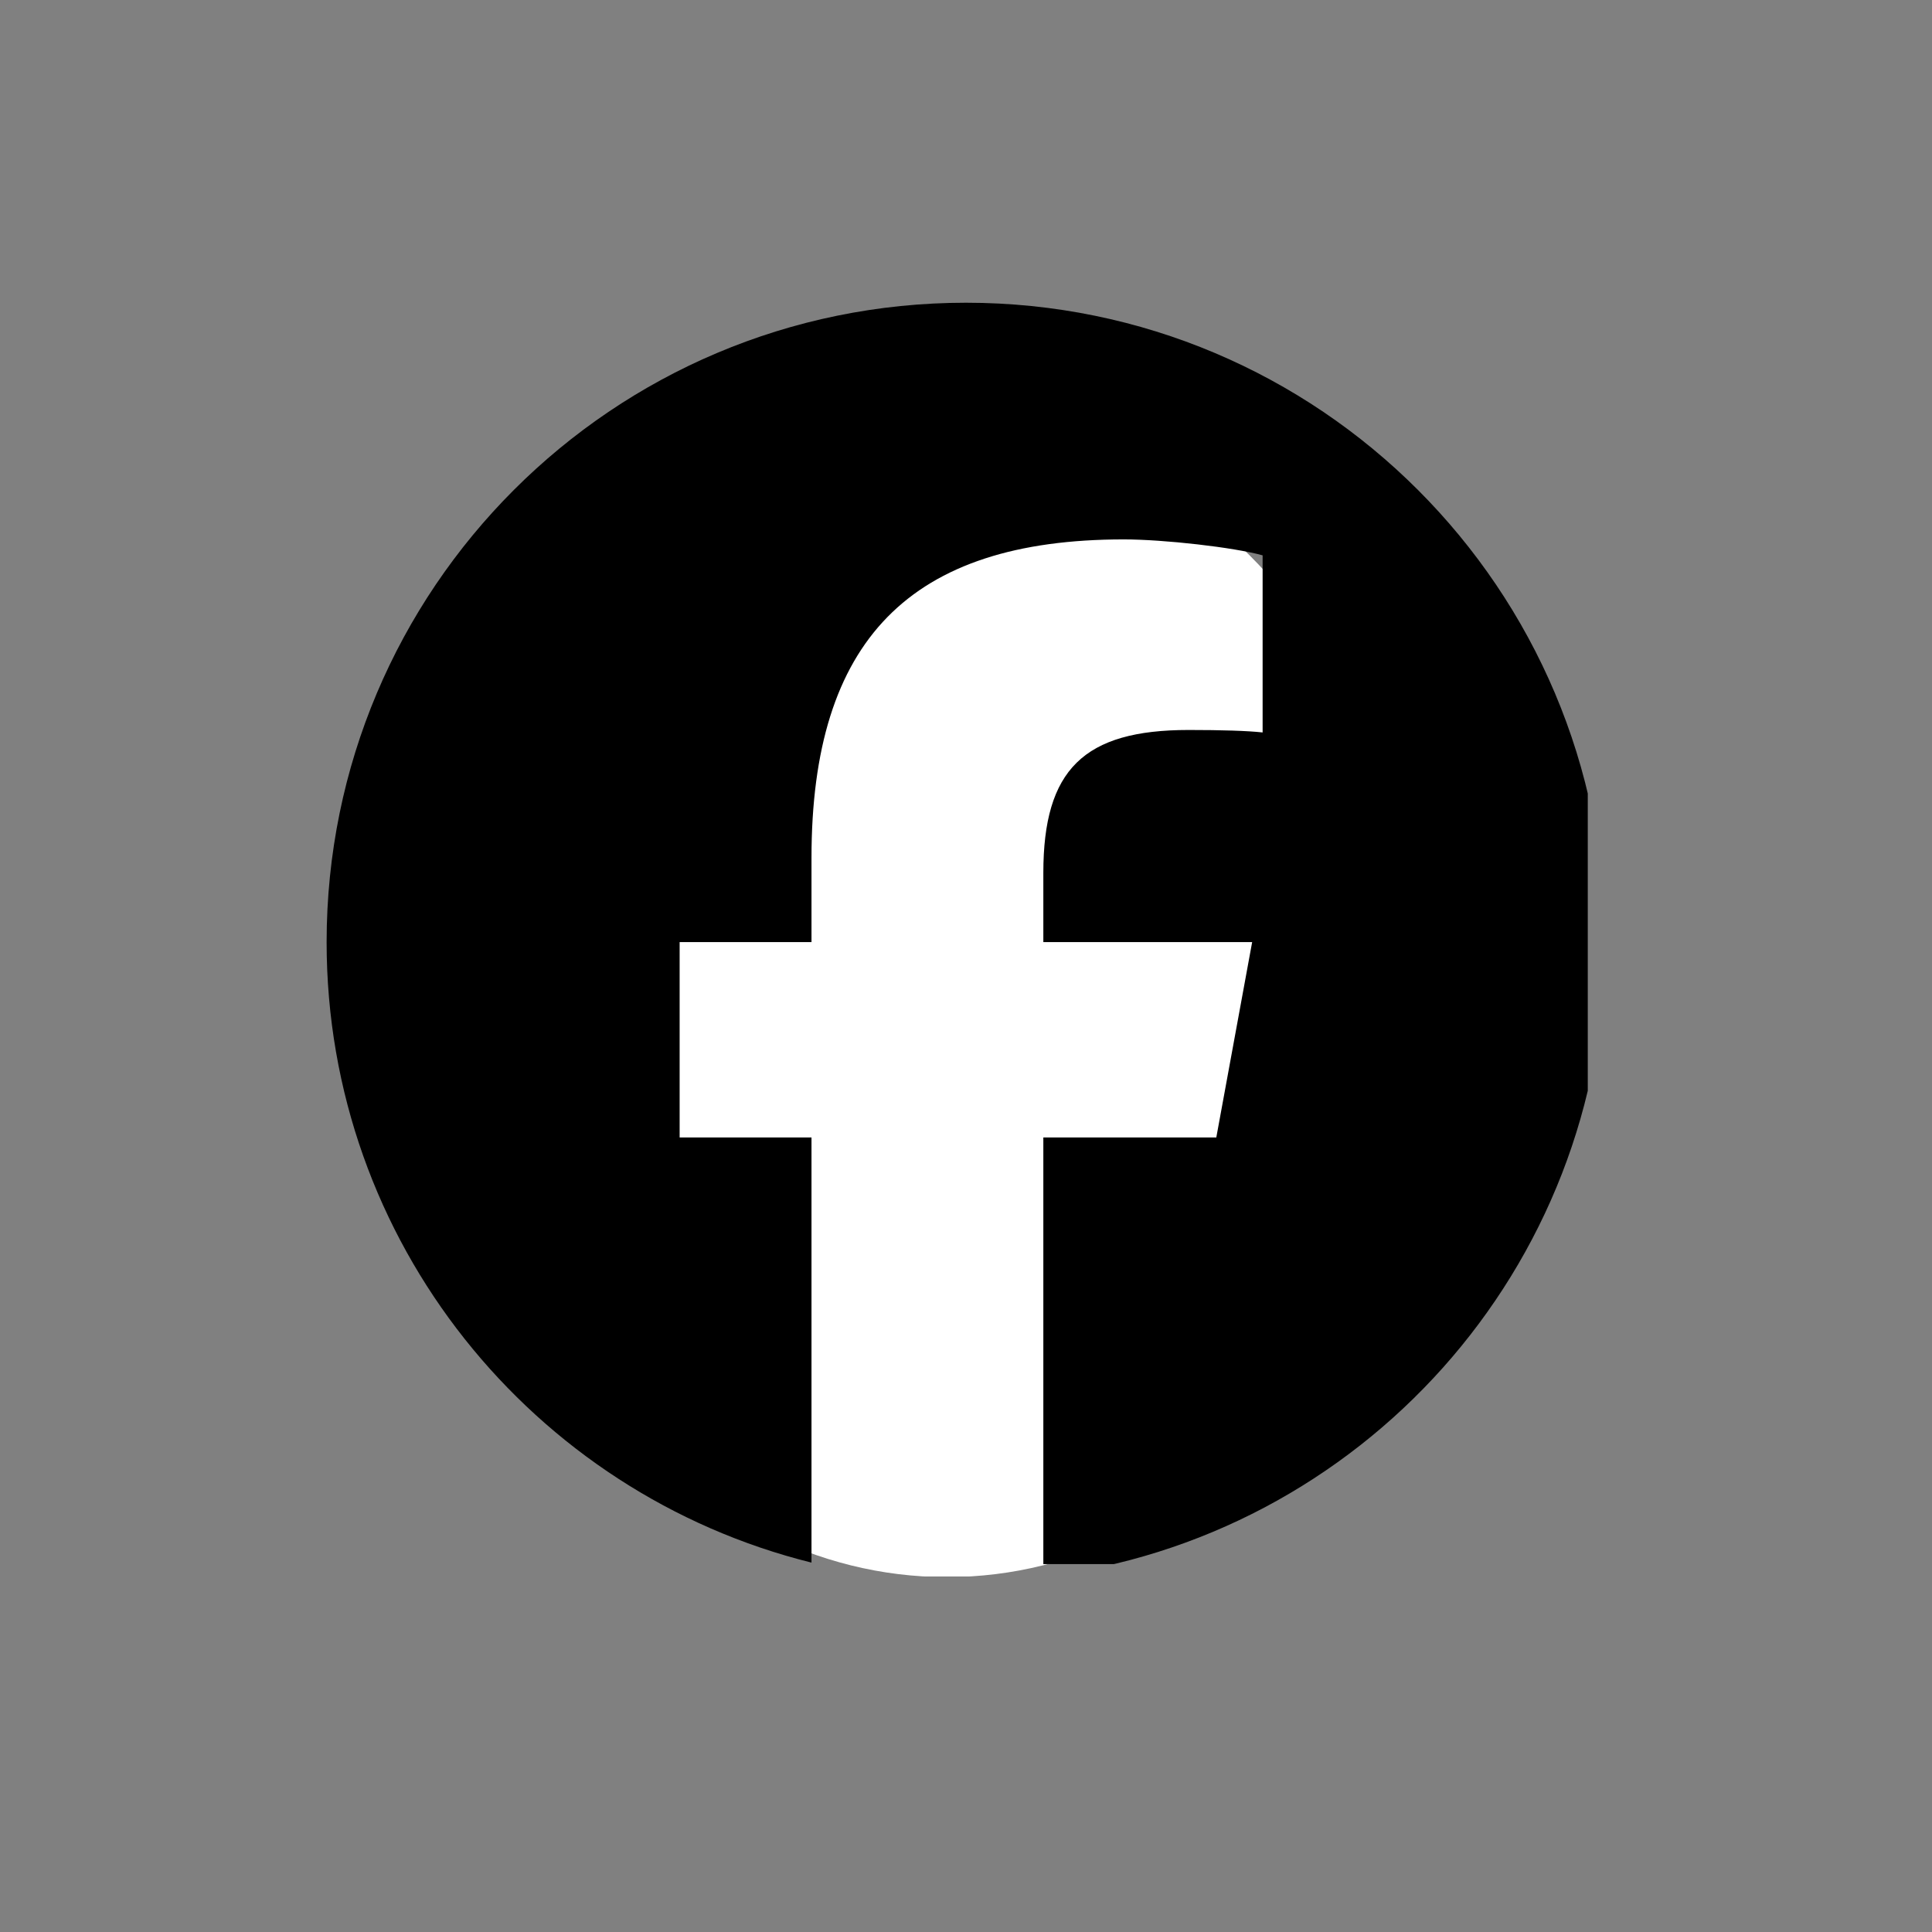 <svg xmlns="http://www.w3.org/2000/svg" xmlns:xlink="http://www.w3.org/1999/xlink" width="48" zoomAndPan="magnify" viewBox="0 0 36 36" height="48" preserveAspectRatio="xMidYMid meet" version="1.0"><rect x="0" y="0" width="36" height="36" fill="#808080" stroke="none"/><defs><clipPath id="c8bf73b9fe"><path d="M 3.773 2.895 L 21.512 2.895 L 21.512 24.441 L 3.773 24.441 Z M 3.773 2.895 " clip-rule="nonzero"/></clipPath><clipPath id="cc3af1c068"><path d="M 12.645 2.895 C 7.746 2.895 3.773 7.707 3.773 13.641 C 3.773 19.574 7.746 24.387 12.645 24.387 C 17.543 24.387 21.512 19.574 21.512 13.641 C 21.512 7.707 17.543 2.895 12.645 2.895 Z M 12.645 2.895 " clip-rule="nonzero"/></clipPath><clipPath id="a3668425f7"><path d="M 0.773 0.895 L 18.512 0.895 L 18.512 22.422 L 0.773 22.422 Z M 0.773 0.895 " clip-rule="nonzero"/></clipPath><clipPath id="ca540ba339"><path d="M 9.645 0.895 C 4.746 0.895 0.773 5.707 0.773 11.641 C 0.773 17.574 4.746 22.387 9.645 22.387 C 14.543 22.387 18.512 17.574 18.512 11.641 C 18.512 5.707 14.543 0.895 9.645 0.895 Z M 9.645 0.895 " clip-rule="nonzero"/></clipPath><clipPath id="7da5fbe0f6"><rect x="0" width="19" y="0" height="23"/></clipPath><clipPath id="9d17175551"><path d="M 1.082 0.641 L 24.586 0.641 L 24.586 24.145 L 1.082 24.145 Z M 1.082 0.641 " clip-rule="nonzero"/></clipPath><clipPath id="fce0702dd4"><rect x="0" width="26" y="0" height="25"/></clipPath></defs><g transform="matrix(1, 0, 0, 1, 5, 5)"><g clip-path="url(#fce0702dd4)"><g clip-path="url(#c8bf73b9fe)"><g clip-path="url(#cc3af1c068)"><g transform="matrix(1, 0, 0, 1, 3, 2)"><g clip-path="url(#7da5fbe0f6)"><g clip-path="url(#a3668425f7)"><g clip-path="url(#ca540ba339)"><path fill="#ffffff" d="M 0.773 0.895 L 18.512 0.895 L 18.512 22.375 L 0.773 22.375 Z M 0.773 0.895 " fill-opacity="1" fill-rule="nonzero"/></g></g></g></g></g></g><g clip-path="url(#9d17175551)"><path fill="#000000" d="M 24.91 12.555 C 24.91 5.973 19.578 0.641 13 0.641 C 6.418 0.641 1.086 5.973 1.086 12.555 C 1.086 18.141 4.93 22.828 10.121 24.117 L 10.121 16.195 L 7.664 16.195 L 7.664 12.555 L 10.121 12.555 L 10.121 10.984 C 10.121 6.93 11.957 5.051 15.938 5.051 C 16.691 5.051 17.992 5.199 18.527 5.348 L 18.527 8.648 C 18.246 8.617 17.758 8.602 17.148 8.602 C 15.195 8.602 14.441 9.34 14.441 11.266 L 14.441 12.555 L 18.332 12.555 L 17.664 16.195 L 14.441 16.195 L 14.441 24.379 C 20.34 23.668 24.91 18.645 24.91 12.555 Z M 24.91 12.555 " fill-opacity="1" fill-rule="nonzero"/></g></g></g></svg>